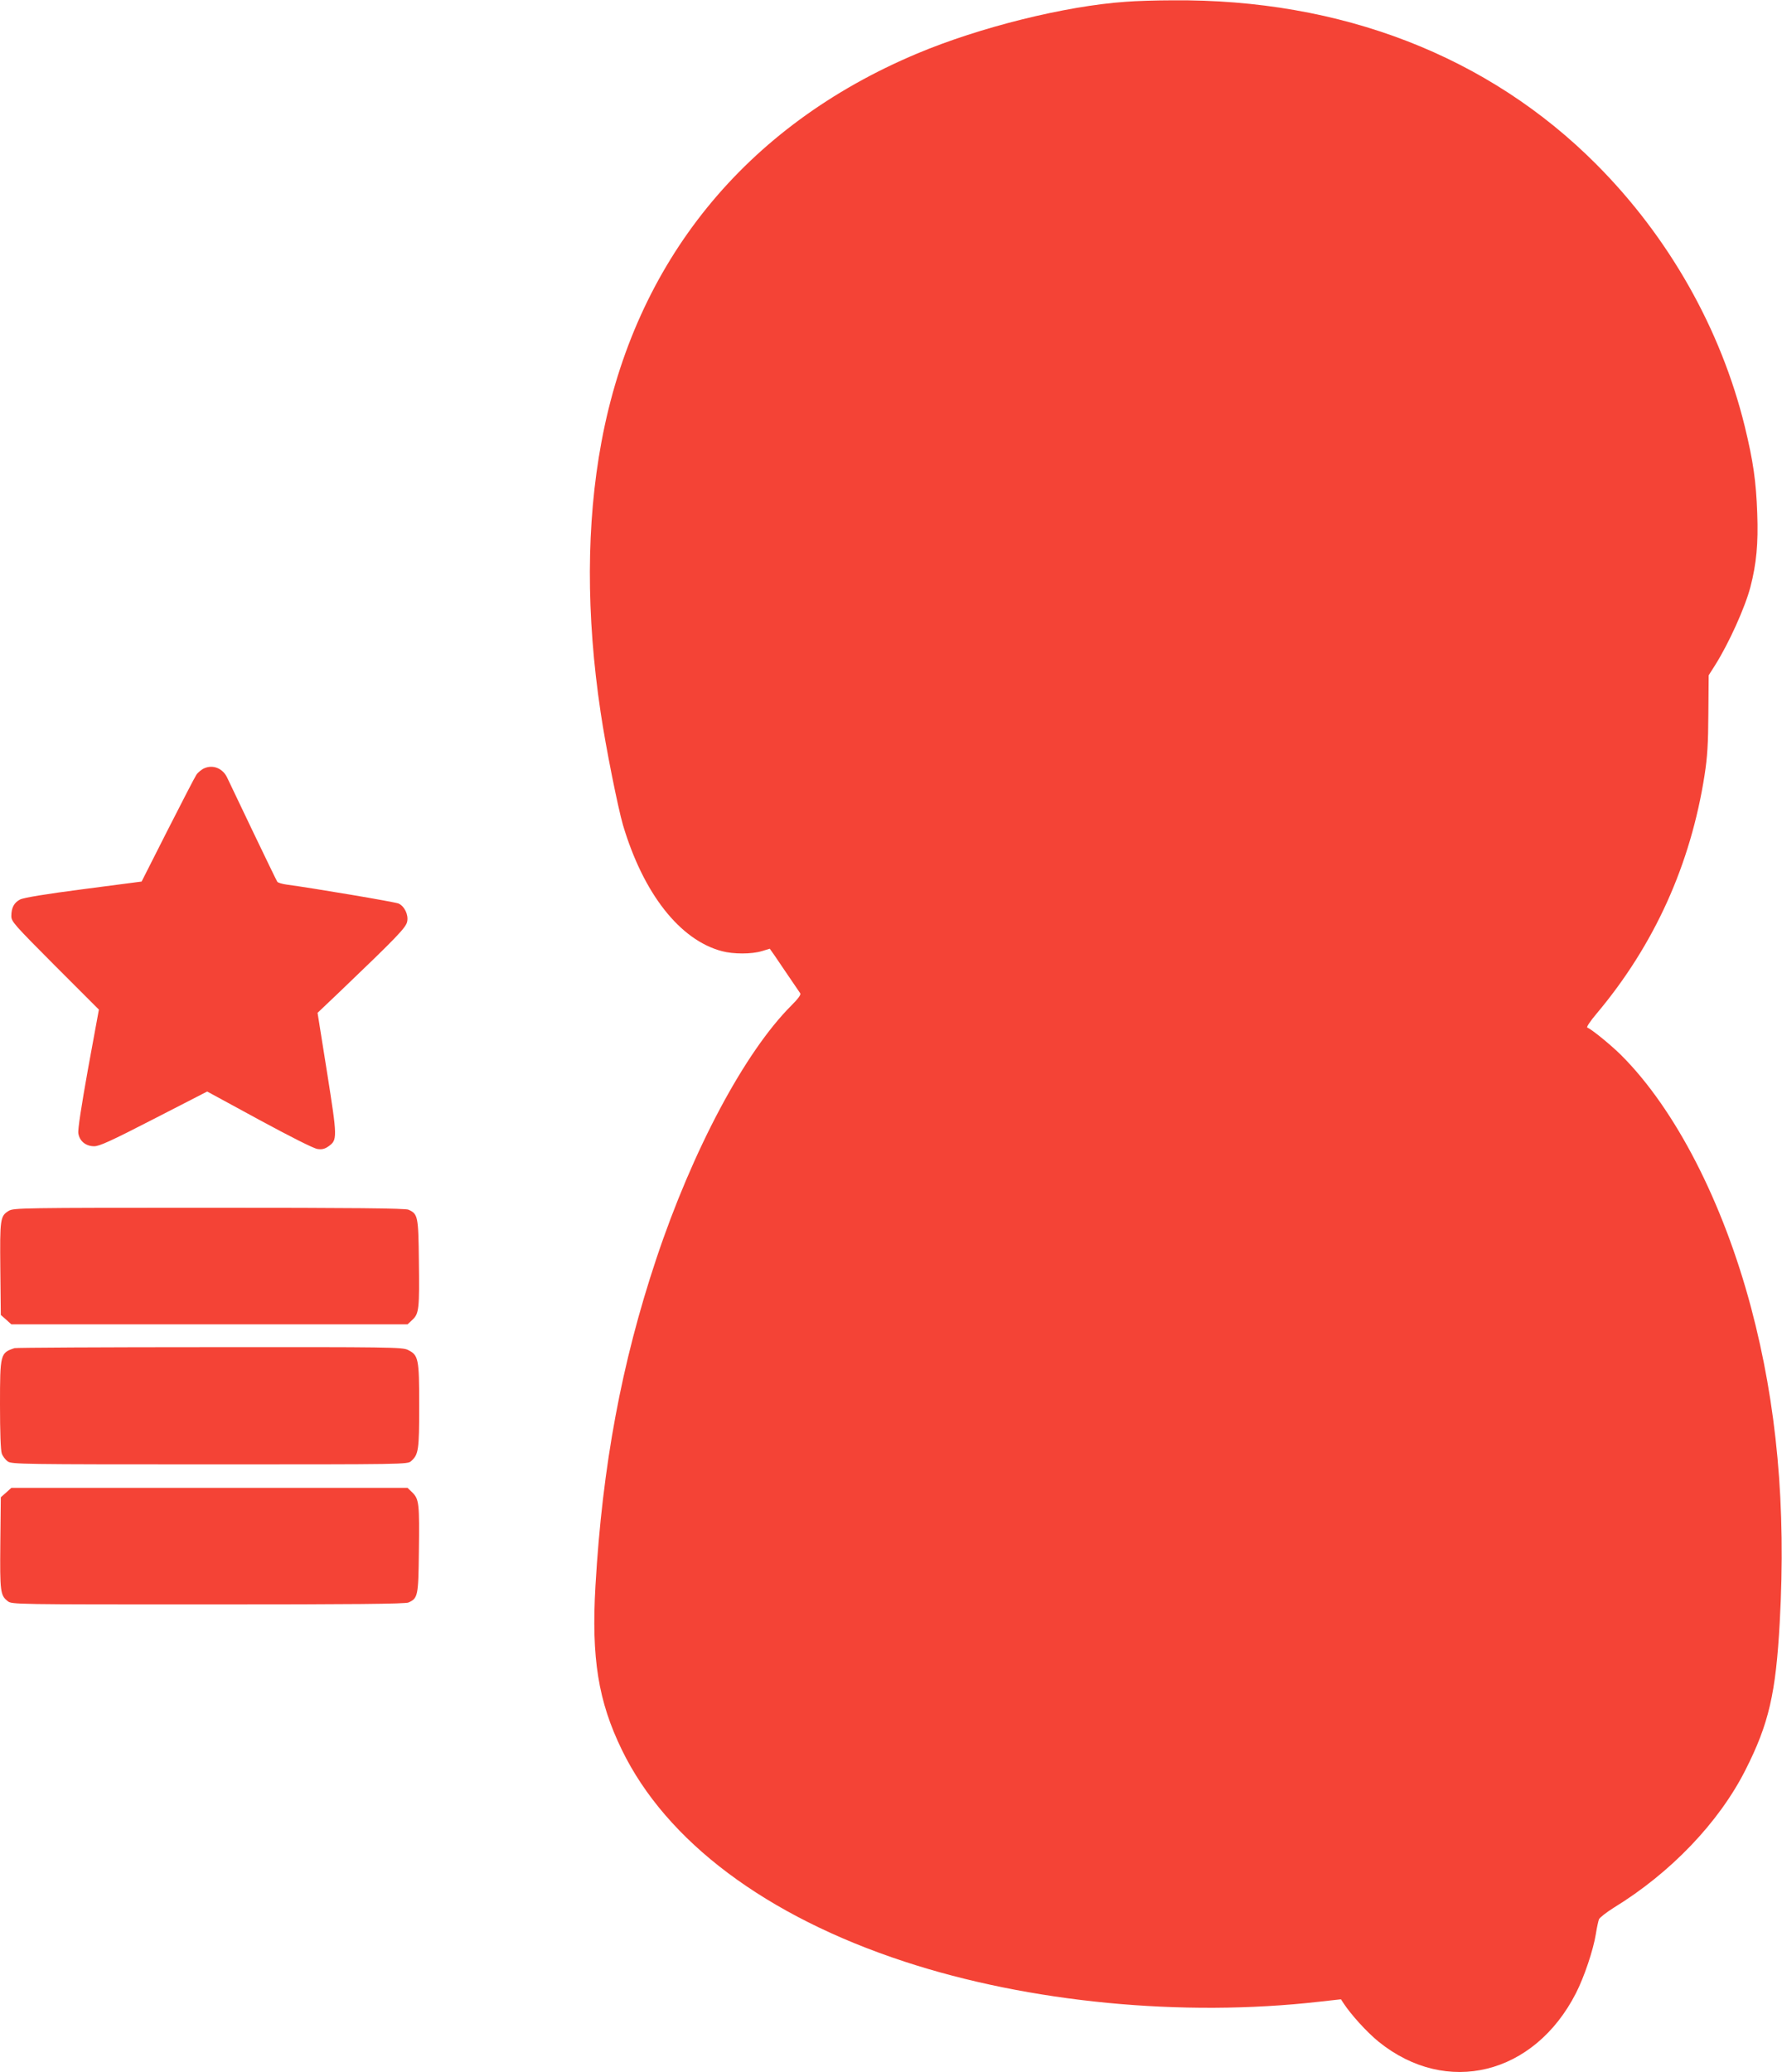 <?xml version="1.0" standalone="no"?>
<!DOCTYPE svg PUBLIC "-//W3C//DTD SVG 20010904//EN"
 "http://www.w3.org/TR/2001/REC-SVG-20010904/DTD/svg10.dtd">
<svg version="1.0" xmlns="http://www.w3.org/2000/svg"
 width="1101pt" height="1280pt" viewBox="0 0 1101 1280"
 preserveAspectRatio="xMidYMid meet">
<g transform="translate(0,1280) scale(0.1,-0.1)"
fill="#f44336" stroke="none">
<path d="M6955 12789 c-374 -26 -901 -157 -1289 -320 -1061 -446 -1743 -1285
-1950 -2399 -94 -504 -95 -1070 -5 -1670 32 -217 107 -589 138 -696 126 -423
351 -710 611 -779 71 -19 184 -19 246 0 27 8 50 15 50 15 1 0 42 -59 90 -131
49 -72 93 -137 98 -144 6 -8 -11 -32 -55 -76 -288 -288 -610 -893 -834 -1564
-215 -644 -333 -1279 -376 -2020 -26 -446 17 -713 163 -1013 275 -566 892
-1028 1746 -1308 770 -253 1716 -344 2562 -248 l135 15 15 -23 c47 -72 147
-182 219 -240 419 -337 960 -204 1218 301 51 100 107 266 123 366 6 39 15 79
19 90 5 11 46 43 92 72 351 215 649 526 813 850 145 286 188 474 212 913 40
716 -18 1344 -177 1943 -174 654 -468 1225 -801 1558 -65 65 -186 163 -211
172 -7 2 19 41 59 88 356 424 580 920 666 1474 17 110 22 192 23 377 l2 237
40 63 c84 133 185 356 218 483 37 143 49 268 42 454 -7 199 -25 323 -77 537
-148 603 -468 1168 -916 1618 -667 670 -1578 1023 -2619 1014 -99 0 -229 -4
-290 -9z"/>
<path d="M1263 8055 c-17 -7 -40 -26 -50 -41 -10 -15 -90 -170 -178 -343
l-160 -316 -360 -47 c-232 -30 -371 -53 -391 -64 -37 -19 -54 -51 -54 -102 0
-34 15 -51 270 -307 l271 -271 -67 -365 c-41 -229 -64 -377 -60 -399 7 -48 46
-80 98 -80 32 0 103 32 369 169 l329 169 322 -175 c192 -104 338 -178 360
-180 27 -4 44 0 67 16 56 40 56 50 -8 455 l-59 370 142 135 c351 336 406 393
412 430 8 42 -17 93 -53 110 -22 10 -533 96 -691 117 -29 4 -56 12 -59 18 -4
6 -72 146 -151 311 -79 165 -150 315 -159 333 -27 56 -86 80 -140 57z"/>
<path d="M54 5321 c-53 -32 -55 -50 -52 -360 l3 -283 33 -29 32 -29 1224 0
1224 0 30 28 c41 38 44 68 40 367 -3 272 -6 287 -64 313 -18 9 -341 12 -1232
12 -1163 0 -1208 -1 -1238 -19z"/>
<path d="M90 4473 c-88 -29 -90 -35 -90 -351 0 -166 4 -281 11 -300 6 -17 23
-39 37 -49 26 -17 85 -18 1248 -18 1208 0 1222 0 1244 20 46 41 50 68 50 342
0 291 -4 313 -70 345 -33 17 -111 18 -1225 17 -655 0 -1197 -3 -1205 -6z"/>
<path d="M38 3581 l-33 -29 -3 -283 c-3 -302 0 -323 46 -359 24 -20 47 -20
1238 -20 895 0 1220 3 1238 12 58 26 61 41 64 313 4 297 1 324 -39 365 l-31
30 -1224 0 -1224 0 -32 -29z"/>
</g>
</svg>
